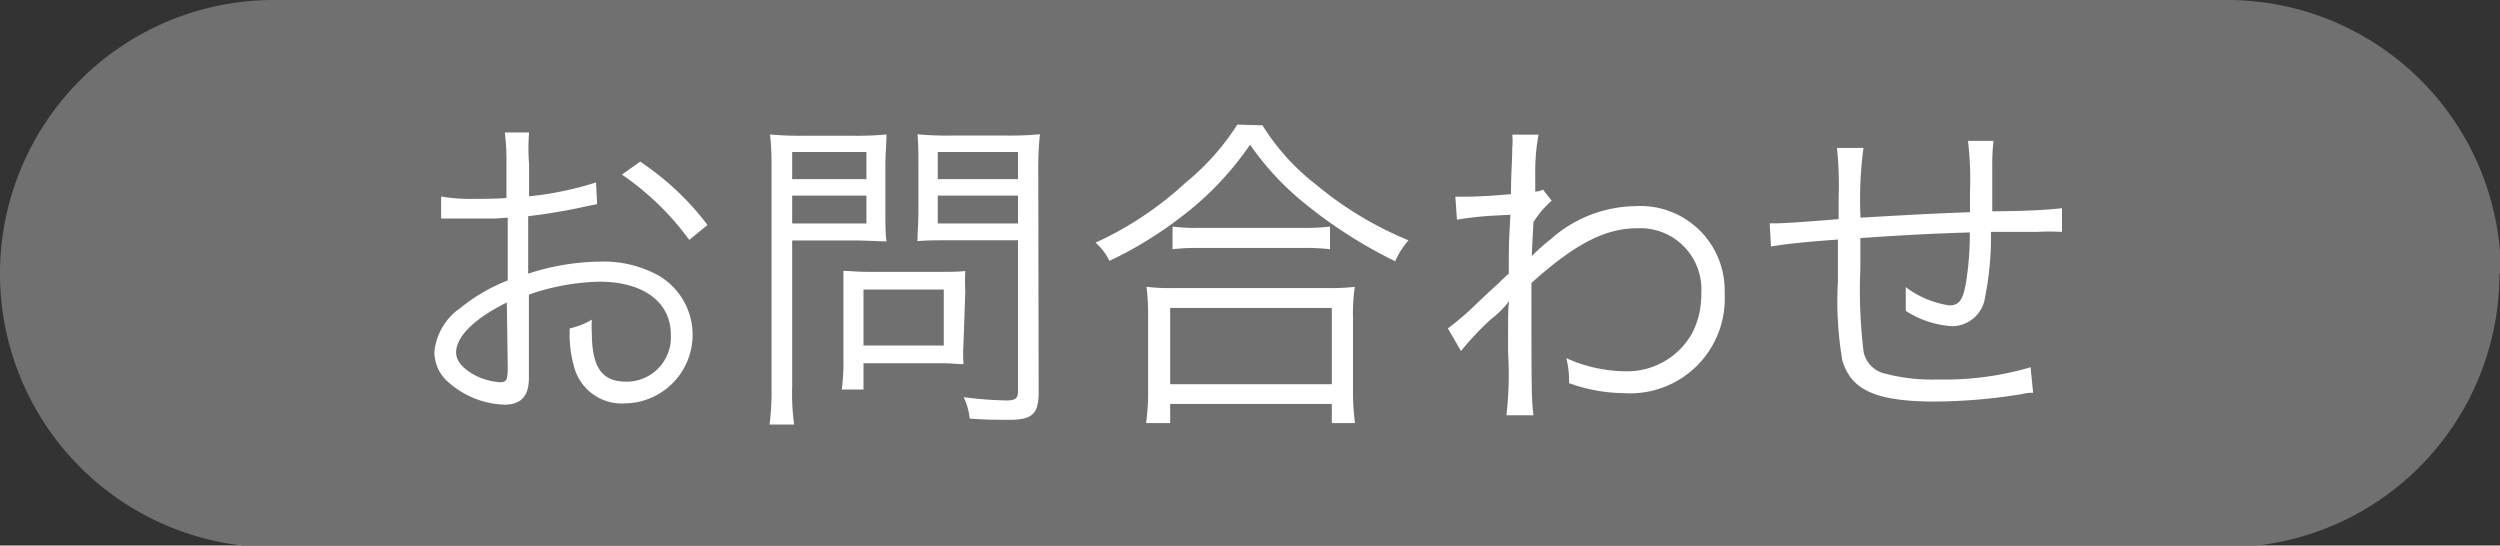 <svg xmlns="http://www.w3.org/2000/svg" viewBox="0 0 137.03 29.9"><rect x="0" y="0" width="137.03" height="29.9" fill="#333333" stroke="none"/><defs><style>.a{fill:#717071;}.b{fill:#fff;}</style></defs><path class="a" d="M137,15a15,15,0,0,1-15,15H15A15,15,0,0,1,0,15H0A15,15,0,0,1,15,0H122.08a15,15,0,0,1,15,15Z"/><path class="b" d="M32.73,11.19l-.55.11a32,32,0,0,1-3.23.55V15a13.09,13.09,0,0,1,3.92-.66,6.22,6.22,0,0,1,3.24.77,3.76,3.76,0,0,1-1.85,7,2.7,2.7,0,0,1-2.81-2.07A6.42,6.42,0,0,1,31.23,18a4,4,0,0,0,1.21-.48,5,5,0,0,0,0,.71c0,1.9.55,2.69,1.88,2.69a2.43,2.43,0,0,0,2.45-2.58c0-1.79-1.52-2.9-3.91-2.9a12.37,12.37,0,0,0-3.87.71v4.57c0,1-.44,1.46-1.34,1.46a4.83,4.83,0,0,1-3-1.17,2.19,2.19,0,0,1-.84-1.72,3.31,3.31,0,0,1,1.44-2.42,9.7,9.7,0,0,1,2.58-1.5V11.93l-.73.05c-.33,0-.64,0-1.17,0-.28,0-.77,0-1,0h-.75V10.77A9.56,9.56,0,0,0,26,10.9c.5,0,1.21,0,1.76-.05V9a12.72,12.72,0,0,0-.09-1.74H29A10.93,10.93,0,0,0,29,9v1.76A18,18,0,0,0,32.67,10Zm-4.95,5.39C26,17.46,25,18.45,25,19.32c0,.39.25.75.78,1.1a3.44,3.44,0,0,0,1.63.53c.36,0,.42-.11.42-.9Zm10-3.43a15.14,15.14,0,0,0-3.69-3.58l1-.71a15.22,15.22,0,0,1,3.69,3.47Z"/><path class="b" d="M43.42,21.22a12.13,12.13,0,0,0,.11,2.05H42.18a14.27,14.27,0,0,0,.11-2.05V9.37a18.31,18.31,0,0,0-.08-2,18.31,18.31,0,0,0,1.9.07h2.61a17.41,17.41,0,0,0,1.87-.07c0,.55-.06,1-.06,1.73v2.45c0,.73,0,1.24.06,1.68-.4,0-1.1-.05-1.85-.05H43.42Zm0-11.4h4.07V8.33H43.42Zm0,2.43h4.07V10.72H43.42Zm9.39,6.62a8.68,8.68,0,0,0,0,1.09c-.36,0-.67-.05-1.15-.05H47.33v1.44H46.14a11.76,11.76,0,0,0,.09-1.7V16c0-.42,0-.79,0-1.15.36,0,.76.05,1.26.05h4.09c.53,0,1,0,1.33-.05a9.43,9.43,0,0,0,0,1.11Zm-5.48.07h4.4V15.87h-4.4Zm9.6,2.56c0,1.18-.34,1.51-1.6,1.51-.72,0-1.37,0-2.18-.07a3.44,3.44,0,0,0-.33-1.17,20.69,20.69,0,0,0,2.32.18c.53,0,.66-.11.66-.53V13.17H52.15c-.77,0-1.46,0-1.86.05,0-.53.05-1,.05-1.68V9.09c0-.63,0-1.18-.05-1.73a17.2,17.2,0,0,0,1.86.07h3A18.4,18.4,0,0,0,57,7.36a17.79,17.79,0,0,0-.09,2ZM51.4,9.82h4.4V8.33H51.4Zm0,2.43h4.4V10.72H51.4Z"/><path class="b" d="M69.2,6.87a12.35,12.35,0,0,0,3,3.3,19.31,19.31,0,0,0,5,3,4.88,4.88,0,0,0-.73,1.15A26,26,0,0,1,71.33,11a15.32,15.32,0,0,1-2.81-3.07,17,17,0,0,1-3.83,4,21.28,21.28,0,0,1-3.88,2.37,3.13,3.13,0,0,0-.76-1A18.76,18.76,0,0,0,65,10a13.32,13.32,0,0,0,2.82-3.17ZM62.82,23.19a12.1,12.1,0,0,0,.11-1.79v-4a11.89,11.89,0,0,0-.09-1.68,10.52,10.52,0,0,0,1.43.07h8.56a10.62,10.62,0,0,0,1.43-.07,10.08,10.08,0,0,0-.1,1.68v4a13,13,0,0,0,.11,1.79H73V22.14H64.14v1.05Zm1.32-2.13H73V16.88H64.14Zm.13-8.64a9.94,9.94,0,0,0,1.44.07h5.66a11.73,11.73,0,0,0,1.53-.07v1.24a12.14,12.14,0,0,0-1.53-.07H65.69a11.26,11.26,0,0,0-1.42.07Z"/><path class="b" d="M79.36,18a15,15,0,0,0,1.57-1.35c.62-.59.62-.59,1.24-1.15A6.57,6.57,0,0,1,82.7,15c0-1.51,0-1.68.09-3.23l-.93.05a18.2,18.2,0,0,0-2,.22l-.09-1.26.51,0c.27,0,1,0,2.54-.14,0-1.14.07-1.83.07-2.54a3.64,3.64,0,0,0,0-.72h1.44a11.14,11.14,0,0,0-.18,2.12c0,.62,0,.62,0,1a.85.85,0,0,0,.42-.11l.48.61a5.27,5.27,0,0,0-1,1.18c-.06,1.19-.09,1.81-.09,1.85h0L84,14A9.87,9.87,0,0,1,85,13.11a7.11,7.11,0,0,1,4.62-1.81,4.62,4.62,0,0,1,4.91,4.75,5.19,5.19,0,0,1-5.51,5.5A9.08,9.08,0,0,1,86,21a2.09,2.09,0,0,0,0-.31,4.5,4.5,0,0,0-.15-1.06,8,8,0,0,0,3.24.72,4.07,4.07,0,0,0,3.65-2.07,4.56,4.56,0,0,0,.51-2.19,3.35,3.35,0,0,0-3.49-3.58c-1.79,0-3.43.86-5.82,3,0,5.5,0,6.41.11,7.25H82.57a19.65,19.65,0,0,0,.09-3.45c0-2.23,0-2.37.06-2.81h0a5.12,5.12,0,0,1-1,1,16,16,0,0,0-1.64,1.74Z"/><path class="b" d="M102.14,8.11a20.79,20.79,0,0,0-.16,3.82c3-.17,3.68-.21,6-.3v-.51c0-.2,0-.4,0-.62a17.76,17.76,0,0,0-.11-2.78h1.4a10.89,10.89,0,0,0-.07,1.41V9.9l0,1.18v.5c1.79,0,3.22-.09,3.82-.17l0,1.3a12.71,12.71,0,0,0-1.37,0c-.16,0-.63,0-1.24,0l-1.28,0a17.1,17.1,0,0,1-.32,3.56A1.84,1.84,0,0,1,107,17.88a5.29,5.29,0,0,1-2.54-.84c0-.27,0-.37,0-.55s0-.38,0-.75a5.24,5.24,0,0,0,2.39,1c.52,0,.74-.29.9-1.19a16.54,16.54,0,0,0,.22-2.81c-2.21.07-3.53.14-6,.31V14.7a27.88,27.88,0,0,0,.18,4.6,1.55,1.55,0,0,0,1.22,1.19,10.21,10.21,0,0,0,2.85.31,16.61,16.61,0,0,0,5.08-.67l.14,1.4c-.25,0-.29,0-.73.09a30.5,30.5,0,0,1-4.62.39c-3.25,0-4.64-.62-5.11-2.27a19.35,19.35,0,0,1-.24-4.33V13.13c-1.81.13-2.83.24-3.67.38L97,12.24h.4c.33,0,1.46-.07,3.38-.23V10.83a20,20,0,0,0-.09-2.72Z"/></svg>